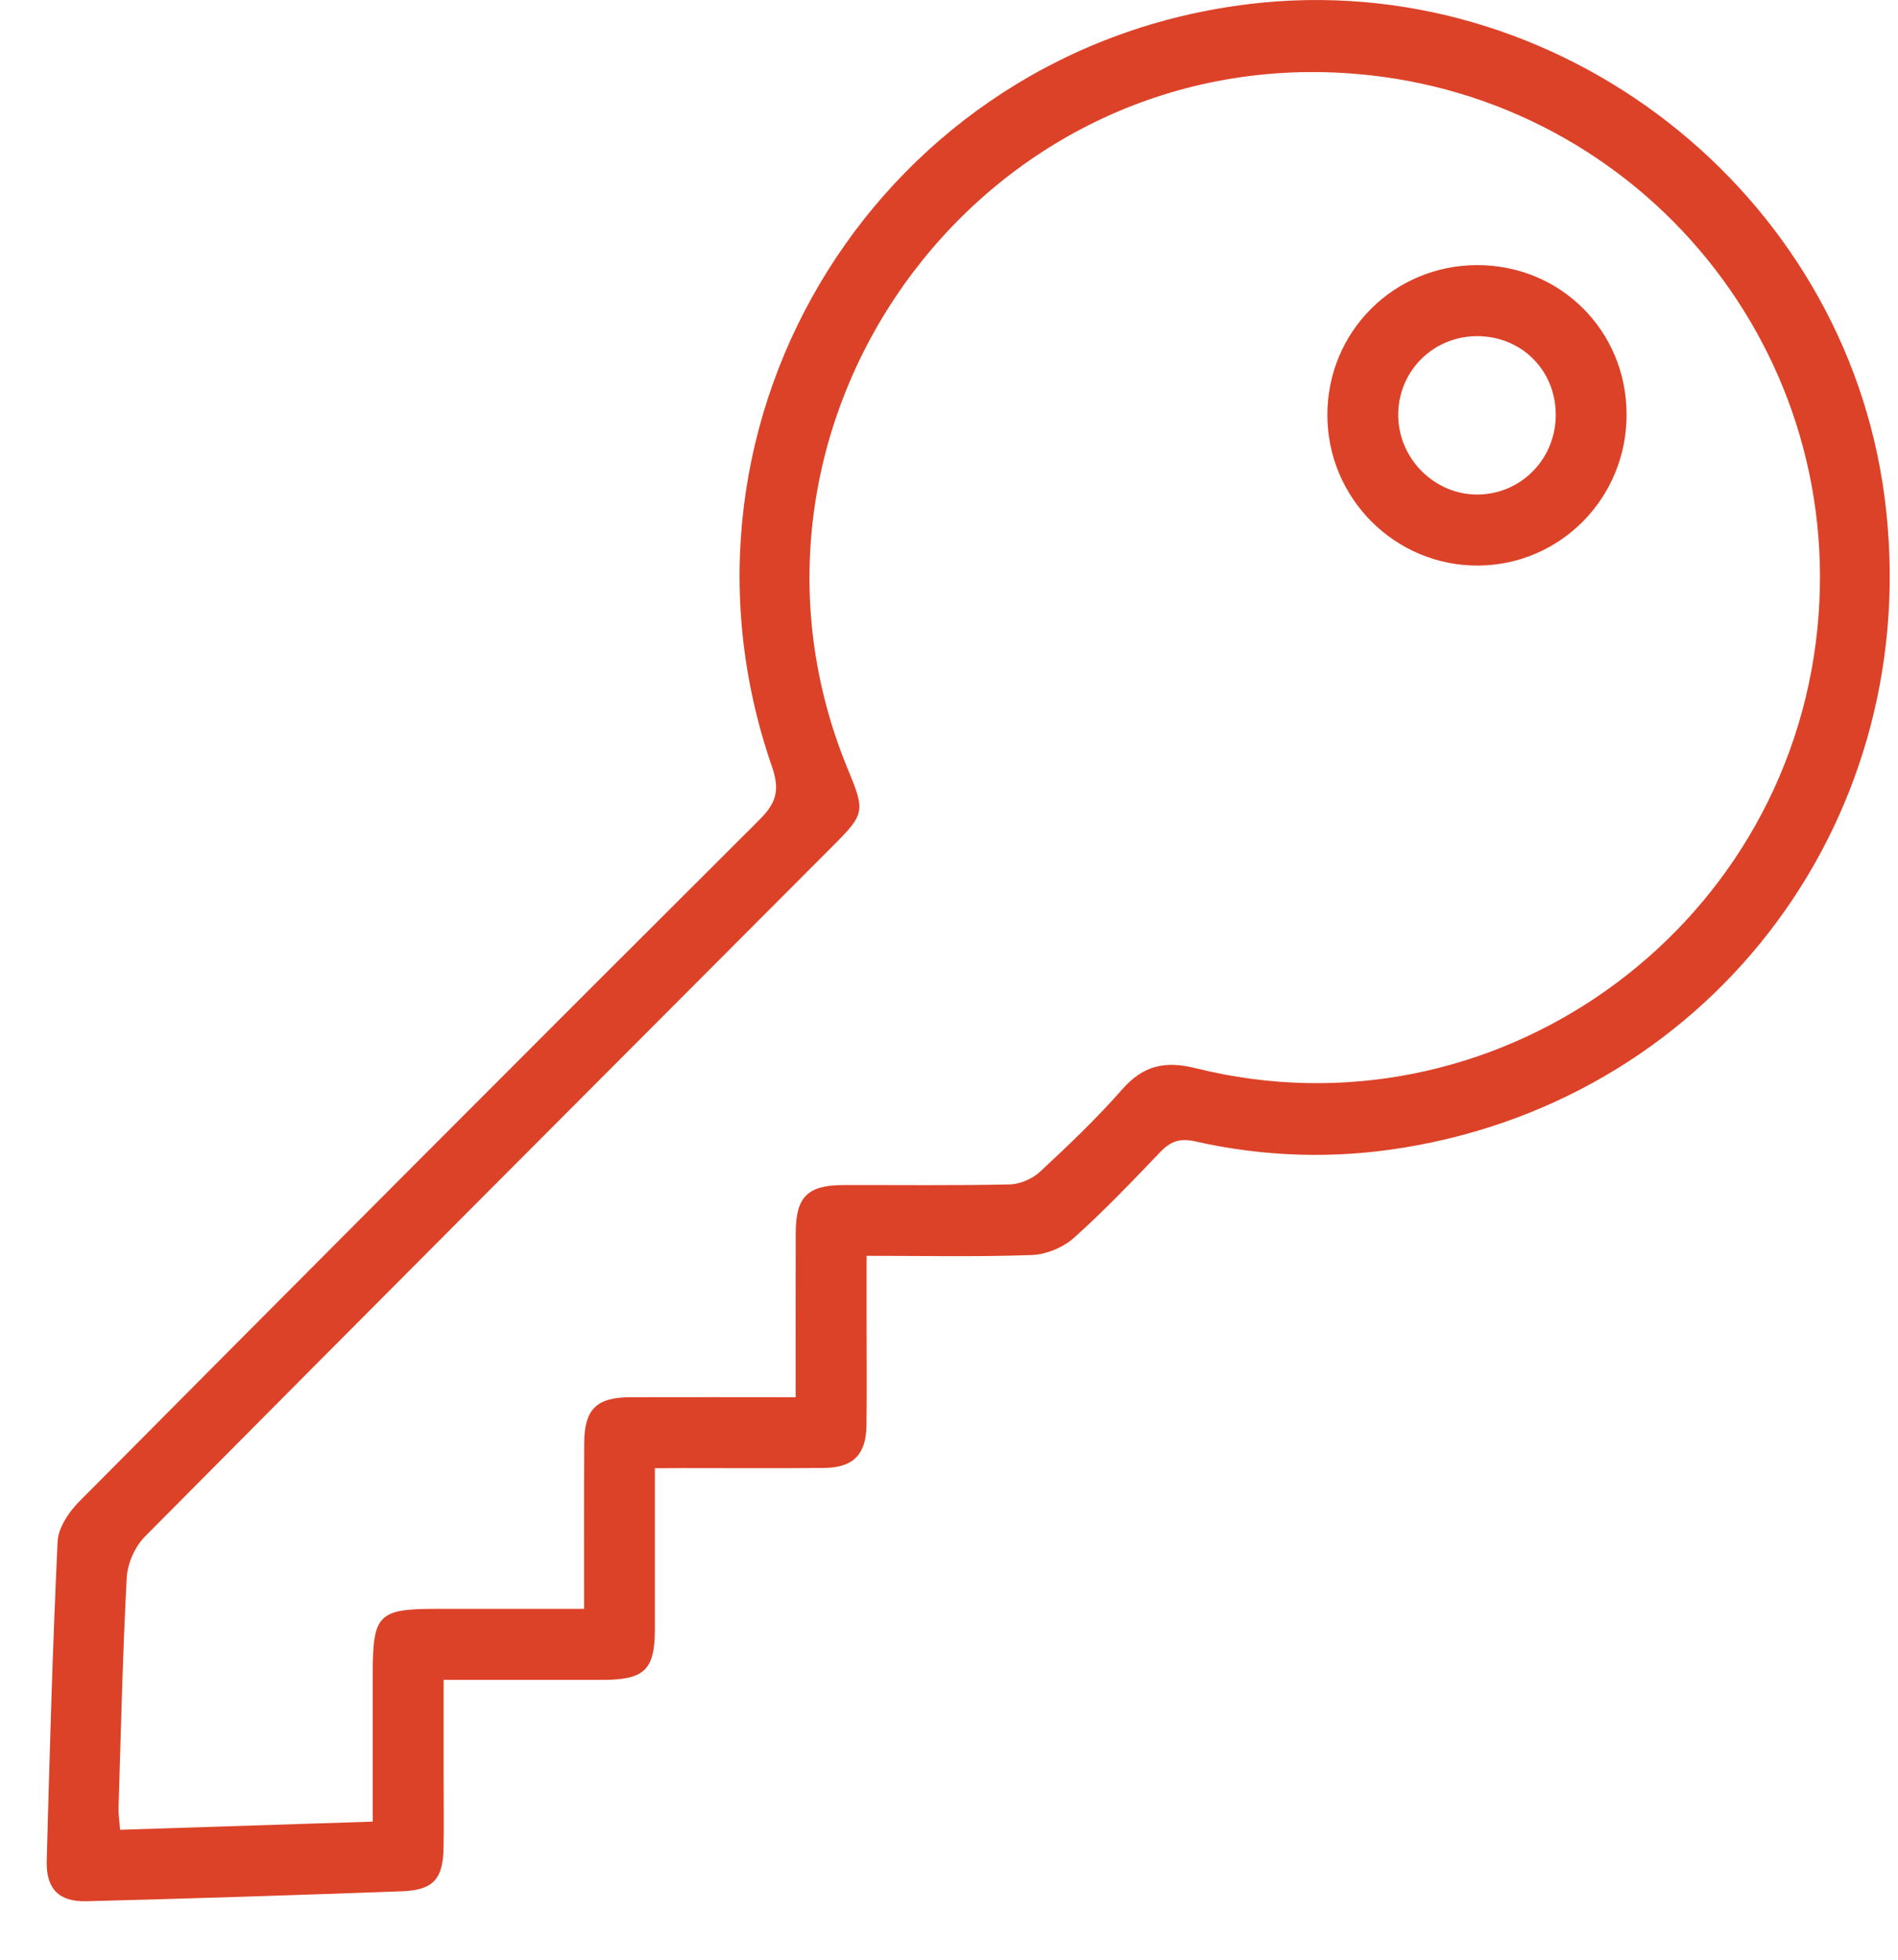 <svg width="31" height="32" viewBox="0 0 31 32" fill="none" xmlns="http://www.w3.org/2000/svg">
<g id="Group">
<path id="Vector" d="M10.696 23.974C10.696 24.897 10.697 25.752 10.696 26.607C10.695 27.264 10.527 27.428 9.857 27.43C9.005 27.432 8.153 27.43 7.246 27.43C7.246 28.002 7.246 28.536 7.246 29.07C7.246 29.443 7.252 29.816 7.244 30.188C7.234 30.681 7.073 30.863 6.573 30.882C4.853 30.946 3.133 31 1.412 31.045C0.961 31.057 0.75 30.841 0.763 30.383C0.811 28.645 0.858 26.907 0.941 25.171C0.952 24.945 1.126 24.686 1.297 24.515C4.989 20.798 8.688 17.089 12.399 13.391C12.679 13.112 12.743 12.905 12.607 12.514C10.631 6.806 14.418 0.78 20.413 0.065C25.437 -0.536 30.133 3.116 30.782 8.128C31.45 13.283 28.034 17.905 22.931 18.739C21.792 18.926 20.652 18.893 19.525 18.638C19.271 18.58 19.118 18.636 18.948 18.814C18.491 19.291 18.033 19.772 17.541 20.212C17.365 20.369 17.09 20.484 16.855 20.493C15.977 20.525 15.097 20.506 14.154 20.506C14.154 20.898 14.154 21.264 14.154 21.63C14.154 22.182 14.16 22.735 14.152 23.286C14.143 23.755 13.931 23.965 13.461 23.97C12.689 23.977 11.919 23.972 11.147 23.972C11.012 23.974 10.877 23.974 10.696 23.974ZM12.996 22.815C12.996 21.882 12.994 21.002 12.997 20.122C12.999 19.547 13.189 19.354 13.764 19.351C14.672 19.348 15.582 19.361 16.49 19.34C16.659 19.337 16.862 19.249 16.987 19.133C17.451 18.702 17.912 18.263 18.33 17.787C18.675 17.395 19.032 17.317 19.536 17.444C24.373 18.648 29.18 15.241 29.683 10.27C30.157 5.581 26.642 1.464 21.93 1.191C15.89 0.841 11.531 6.994 13.858 12.586C14.129 13.238 14.118 13.296 13.635 13.781C9.877 17.547 6.116 21.312 2.368 25.089C2.205 25.253 2.082 25.53 2.07 25.761C2.003 27.015 1.975 28.27 1.936 29.525C1.933 29.63 1.951 29.736 1.961 29.878C3.341 29.833 4.698 29.79 6.088 29.745C6.088 29.561 6.088 29.425 6.088 29.289C6.088 28.627 6.088 27.965 6.088 27.302C6.088 26.373 6.188 26.271 7.096 26.271C7.564 26.271 8.032 26.271 8.501 26.271C8.84 26.271 9.177 26.271 9.54 26.271C9.54 25.325 9.537 24.443 9.542 23.561C9.544 23.014 9.742 22.817 10.291 22.815C11.168 22.812 12.049 22.815 12.996 22.815Z" fill="#DC4228"/>
<path id="Vector_2" d="M26.567 6.762C26.573 8.12 25.497 9.221 24.152 9.235C22.792 9.248 21.677 8.138 21.68 6.771C21.682 5.415 22.765 4.333 24.123 4.329C25.485 4.326 26.563 5.399 26.567 6.762ZM25.41 6.758C25.402 6.036 24.843 5.486 24.119 5.489C23.404 5.493 22.837 6.062 22.837 6.775C22.837 7.496 23.442 8.092 24.156 8.075C24.865 8.057 25.418 7.476 25.41 6.758Z" fill="#DC4228"/>
</g>
</svg>
